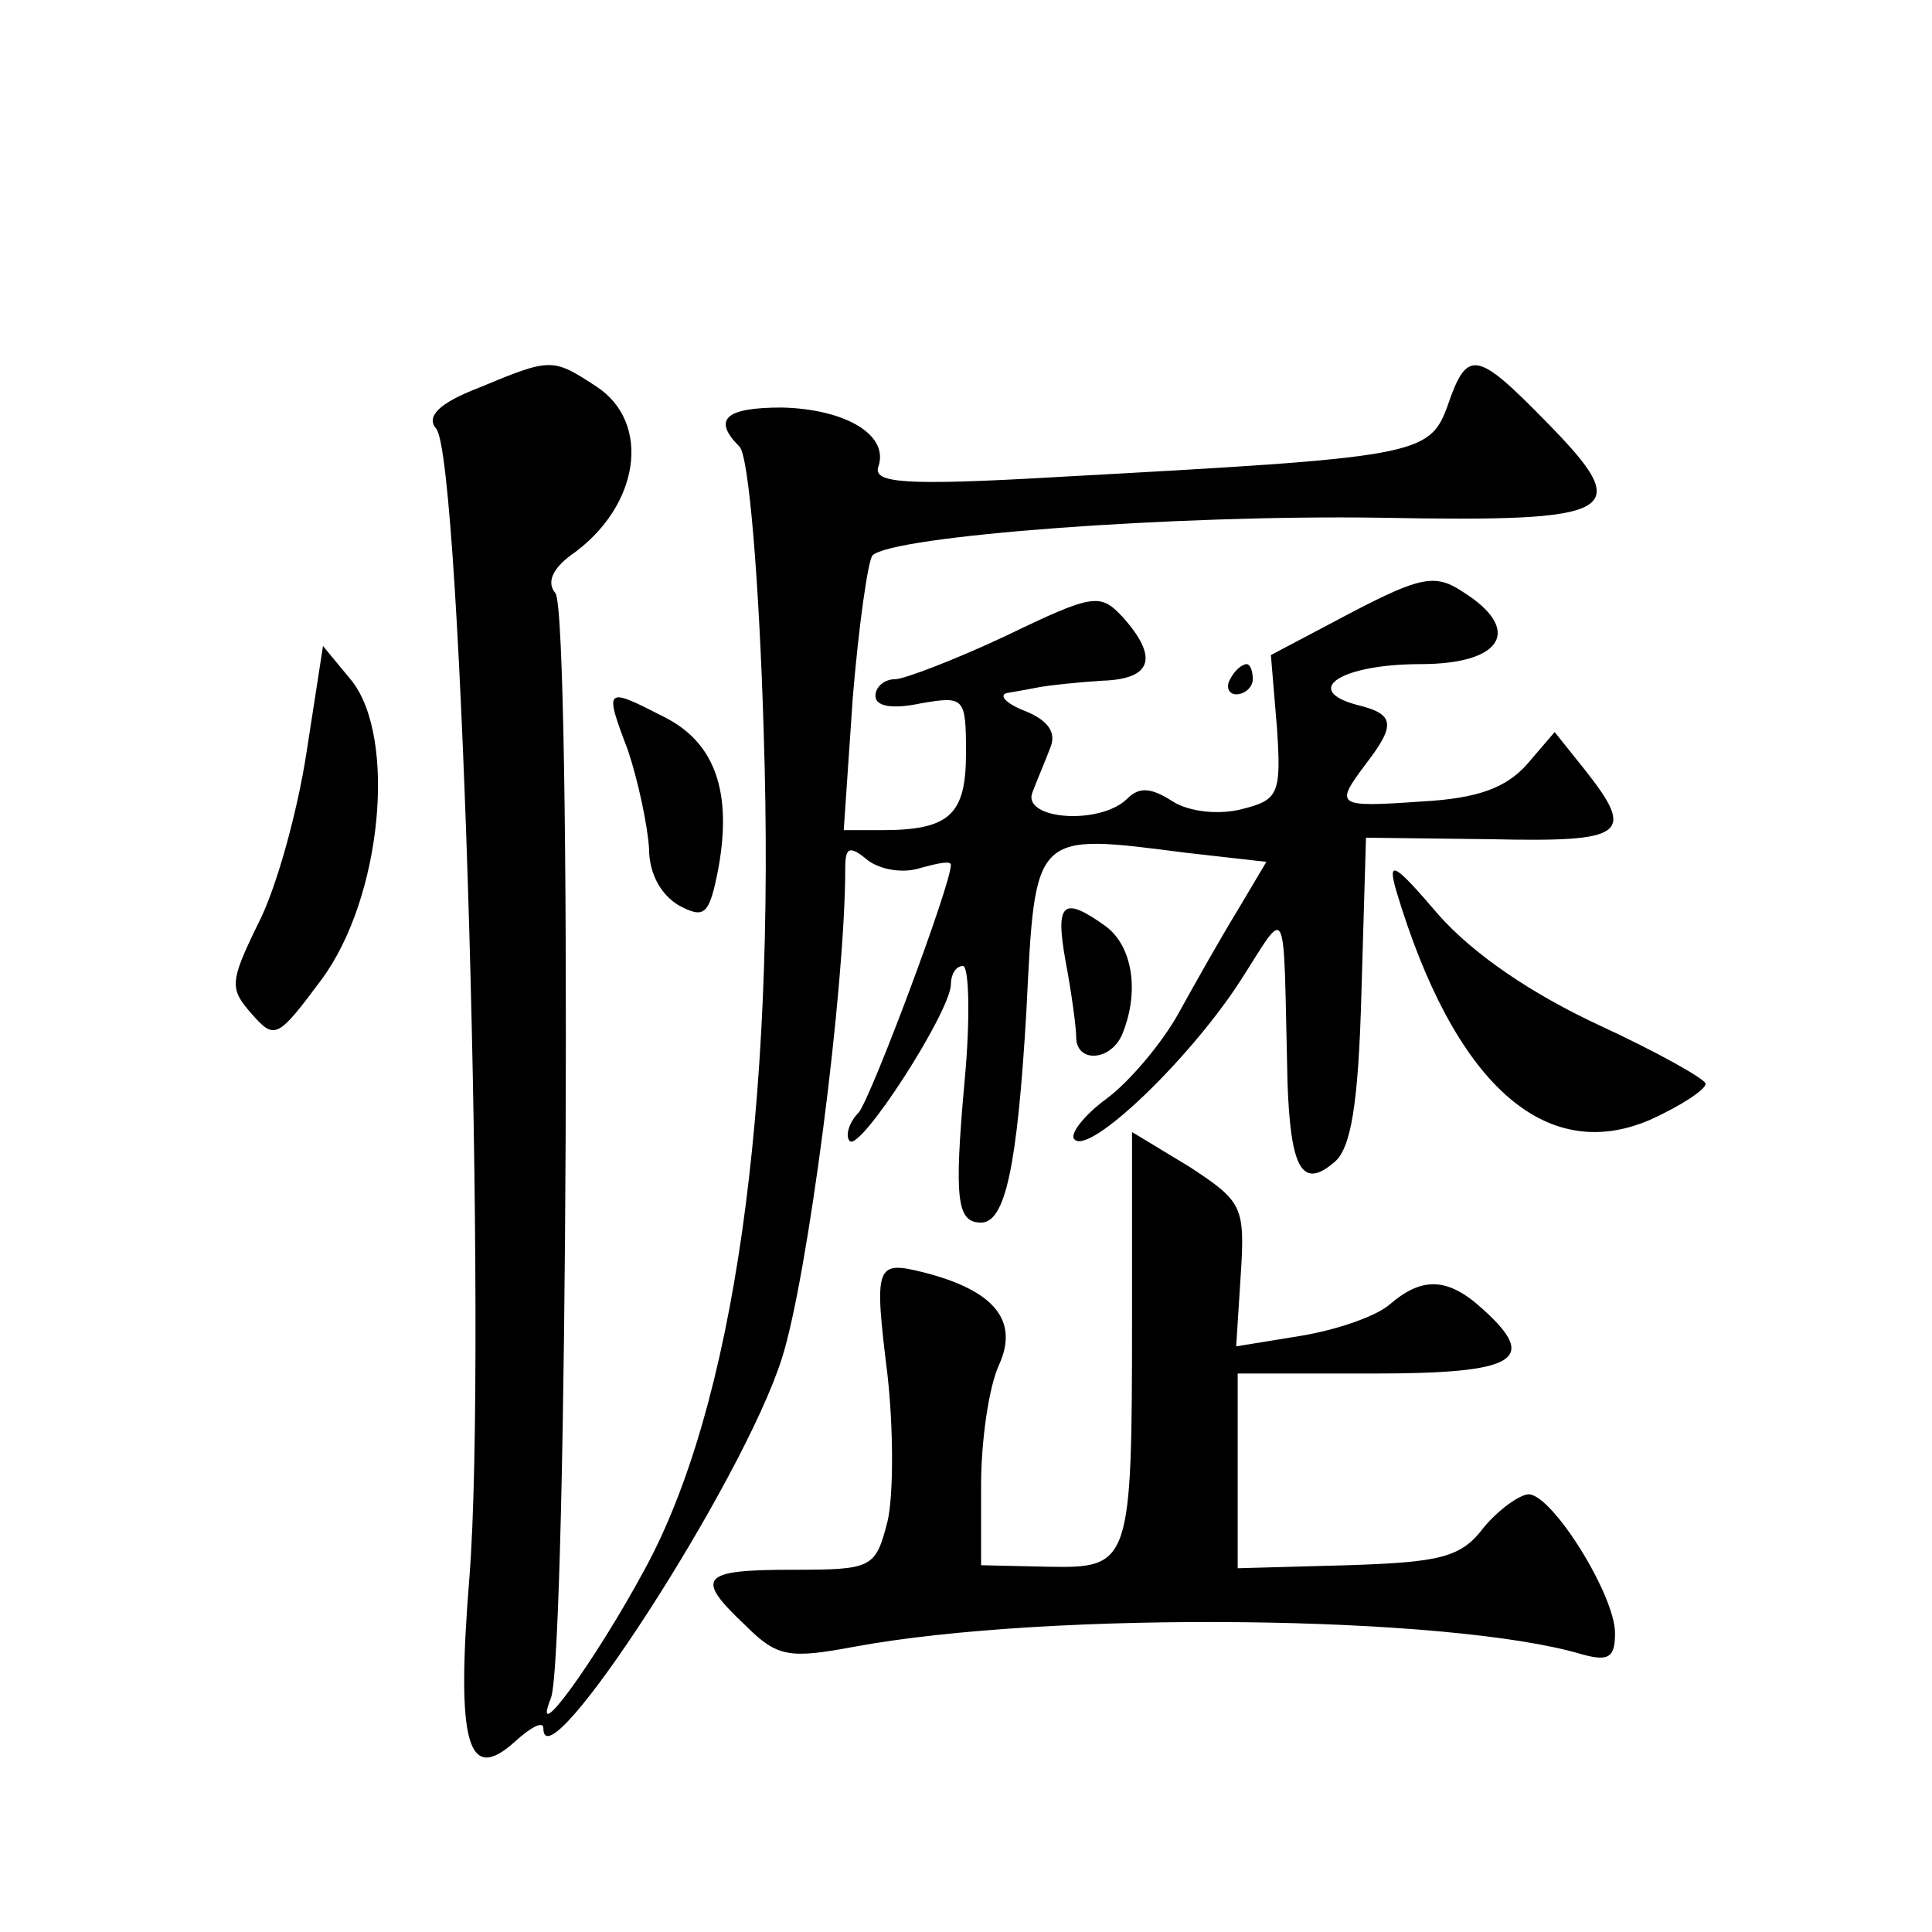 <?xml version="1.0" standalone="no"?>
<!DOCTYPE svg PUBLIC "-//W3C//DTD SVG 20010904//EN"
 "http://www.w3.org/TR/2001/REC-SVG-20010904/DTD/svg10.dtd">
<svg version="1.0" xmlns="http://www.w3.org/2000/svg"
 width="128pt" height="128pt" viewBox="0 0 128 128"
 preserveAspectRatio="xMidYMid meet">
<g transform="translate(0,128) scale(0.1,-0.1)"
fill="#0" stroke="none">
<path d="M317 1023 c-26 -10 -35 -19 -28 -27 17 -20 34 -610 22 -761 -9 -111 -1
-137 30 -109 11 10 19 14 19 9 0 -40 132 163 158 245 17 53 42 245 42 325 0 14
3 15 15 5 8 -6 23 -9 35 -5 11 3 20 5 20 2 0 -13 -52 -152 -61 -164 -7 -7 -9 -16
-6 -19 7 -7 67 86 67 104 0 6 3 12 8 12 4 0 5 -35 1 -77 -7 -78 -5 -93 11 -93 16
0 24 37 30 140 6 120 4 118 106 105 l53 -6 -19 -32 c-11 -18 -28 -48 -39 -68 -11
-20 -33 -46 -48 -57 -15 -11 -25 -24 -21 -27 10 -10 75 52 109 104 33 51 29 59
32 -66 2 -58 10 -71 31 -53 11 9 16 38 18 113 l3 102 83 -1 c89 -2 96 3 62 46 l-20
25 -18 -21 c-14 -16 -33 -23 -70 -25 -57 -4 -58 -3 -37 25 20 26 19 33 -6 39 -37
10 -10 27 42 27 55 0 68 23 28 48 -18 12 -28 10 -74 -14 l-53 -28 4 -48 c3 -44
1 -48 -23 -54 -15 -4 -35 -2 -46 5 -14 9 -22 10 -30 2 -18 -18 -70 -14 -63 4 3
8 9 22 12 30 4 10 -2 18 -17 24 -13 5 -18 11 -11 12 6 1 17 3 22 4 6 1 24 3 40
4 33 1 38 15 14 42 -15 16 -19 16 -77 -12 -34 -16 -68 -29 -74 -29 -7 0 -13 -5
-13 -11 0 -7 11 -9 30 -5 29 5 30 4 30 -33 0 -41 -11 -51 -56 -51 l-25 0 6 88 c4
48 10 90 13 94 13 13 200 27 336 25 160 -3 170 3 110 64 -46 47 -52 48 -65 10 -12
-33 -21 -34 -258 -47 -103 -6 -123 -4 -119 7 7 21 -22 38 -64 39 -38 0 -46 -8 -28
-26 6 -6 13 -88 16 -190 8 -250 -20 -446 -79 -554 -33 -61 -76 -120 -62 -85 11
28 14 717 3 732 -6 7 -2 16 10 25 46 32 54 88 17 112 -29 19 -30 19 -78 -1z M203
781 c-6 -39 -20 -90 -32 -113 -19 -39 -19 -43 -4 -60 15 -17 17 -16 46 23 40 54
50 160 20 198 l-19 23 -11 -71z M815 830 c-3 -5 -1 -10 4 -10 6 0 11 5 11 10 0
6 -2 10 -4 10 -3 0 -8 -4 -11 -10z M416 783 c7 -21 13 -50 14 -65 0 -17 8 -31 20
-38 17 -9 20 -6 26 25 9 50 -2 83 -36 100 -39 20 -40 20 -24 -22z M925 690 c38
-127 98 -182 168 -152 20 9 37 20 37 24 0 3 -32 21 -71 39 -45 21 -83 47 -106 73
-29 34 -34 37 -28 16z M706 643 c4 -21 7 -44 7 -50 0 -18 24 -16 31 3 11 28 6 57
-11 70 -29 21 -34 16 -27 -23z M750 408 c0 -165 -1 -167 -56 -166 l-44 1 0 53 c0
29 5 65 12 80 13 29 -3 49 -50 61 -32 8 -33 5 -24 -68 4 -36 4 -80 0 -97 -8 -31
-10 -32 -63 -32 -61 0 -65 -5 -31 -37 21 -21 29 -22 72 -14 130 24 395 21 482 -5
18 -5 22 -2 22 14 0 25 -41 91 -57 92 -6 0 -20 -10 -30 -22 -15 -20 -29 -23 -90
-25 l-73 -2 0 65 0 64 90 0 c95 0 110 9 72 43 -23 21 -40 21 -61 3 -9 -8 -35 -17
-59 -21 l-43 -7 3 47 c3 46 1 49 -34 72 l-38 23 0 -122z"/>
</g>
</svg>
